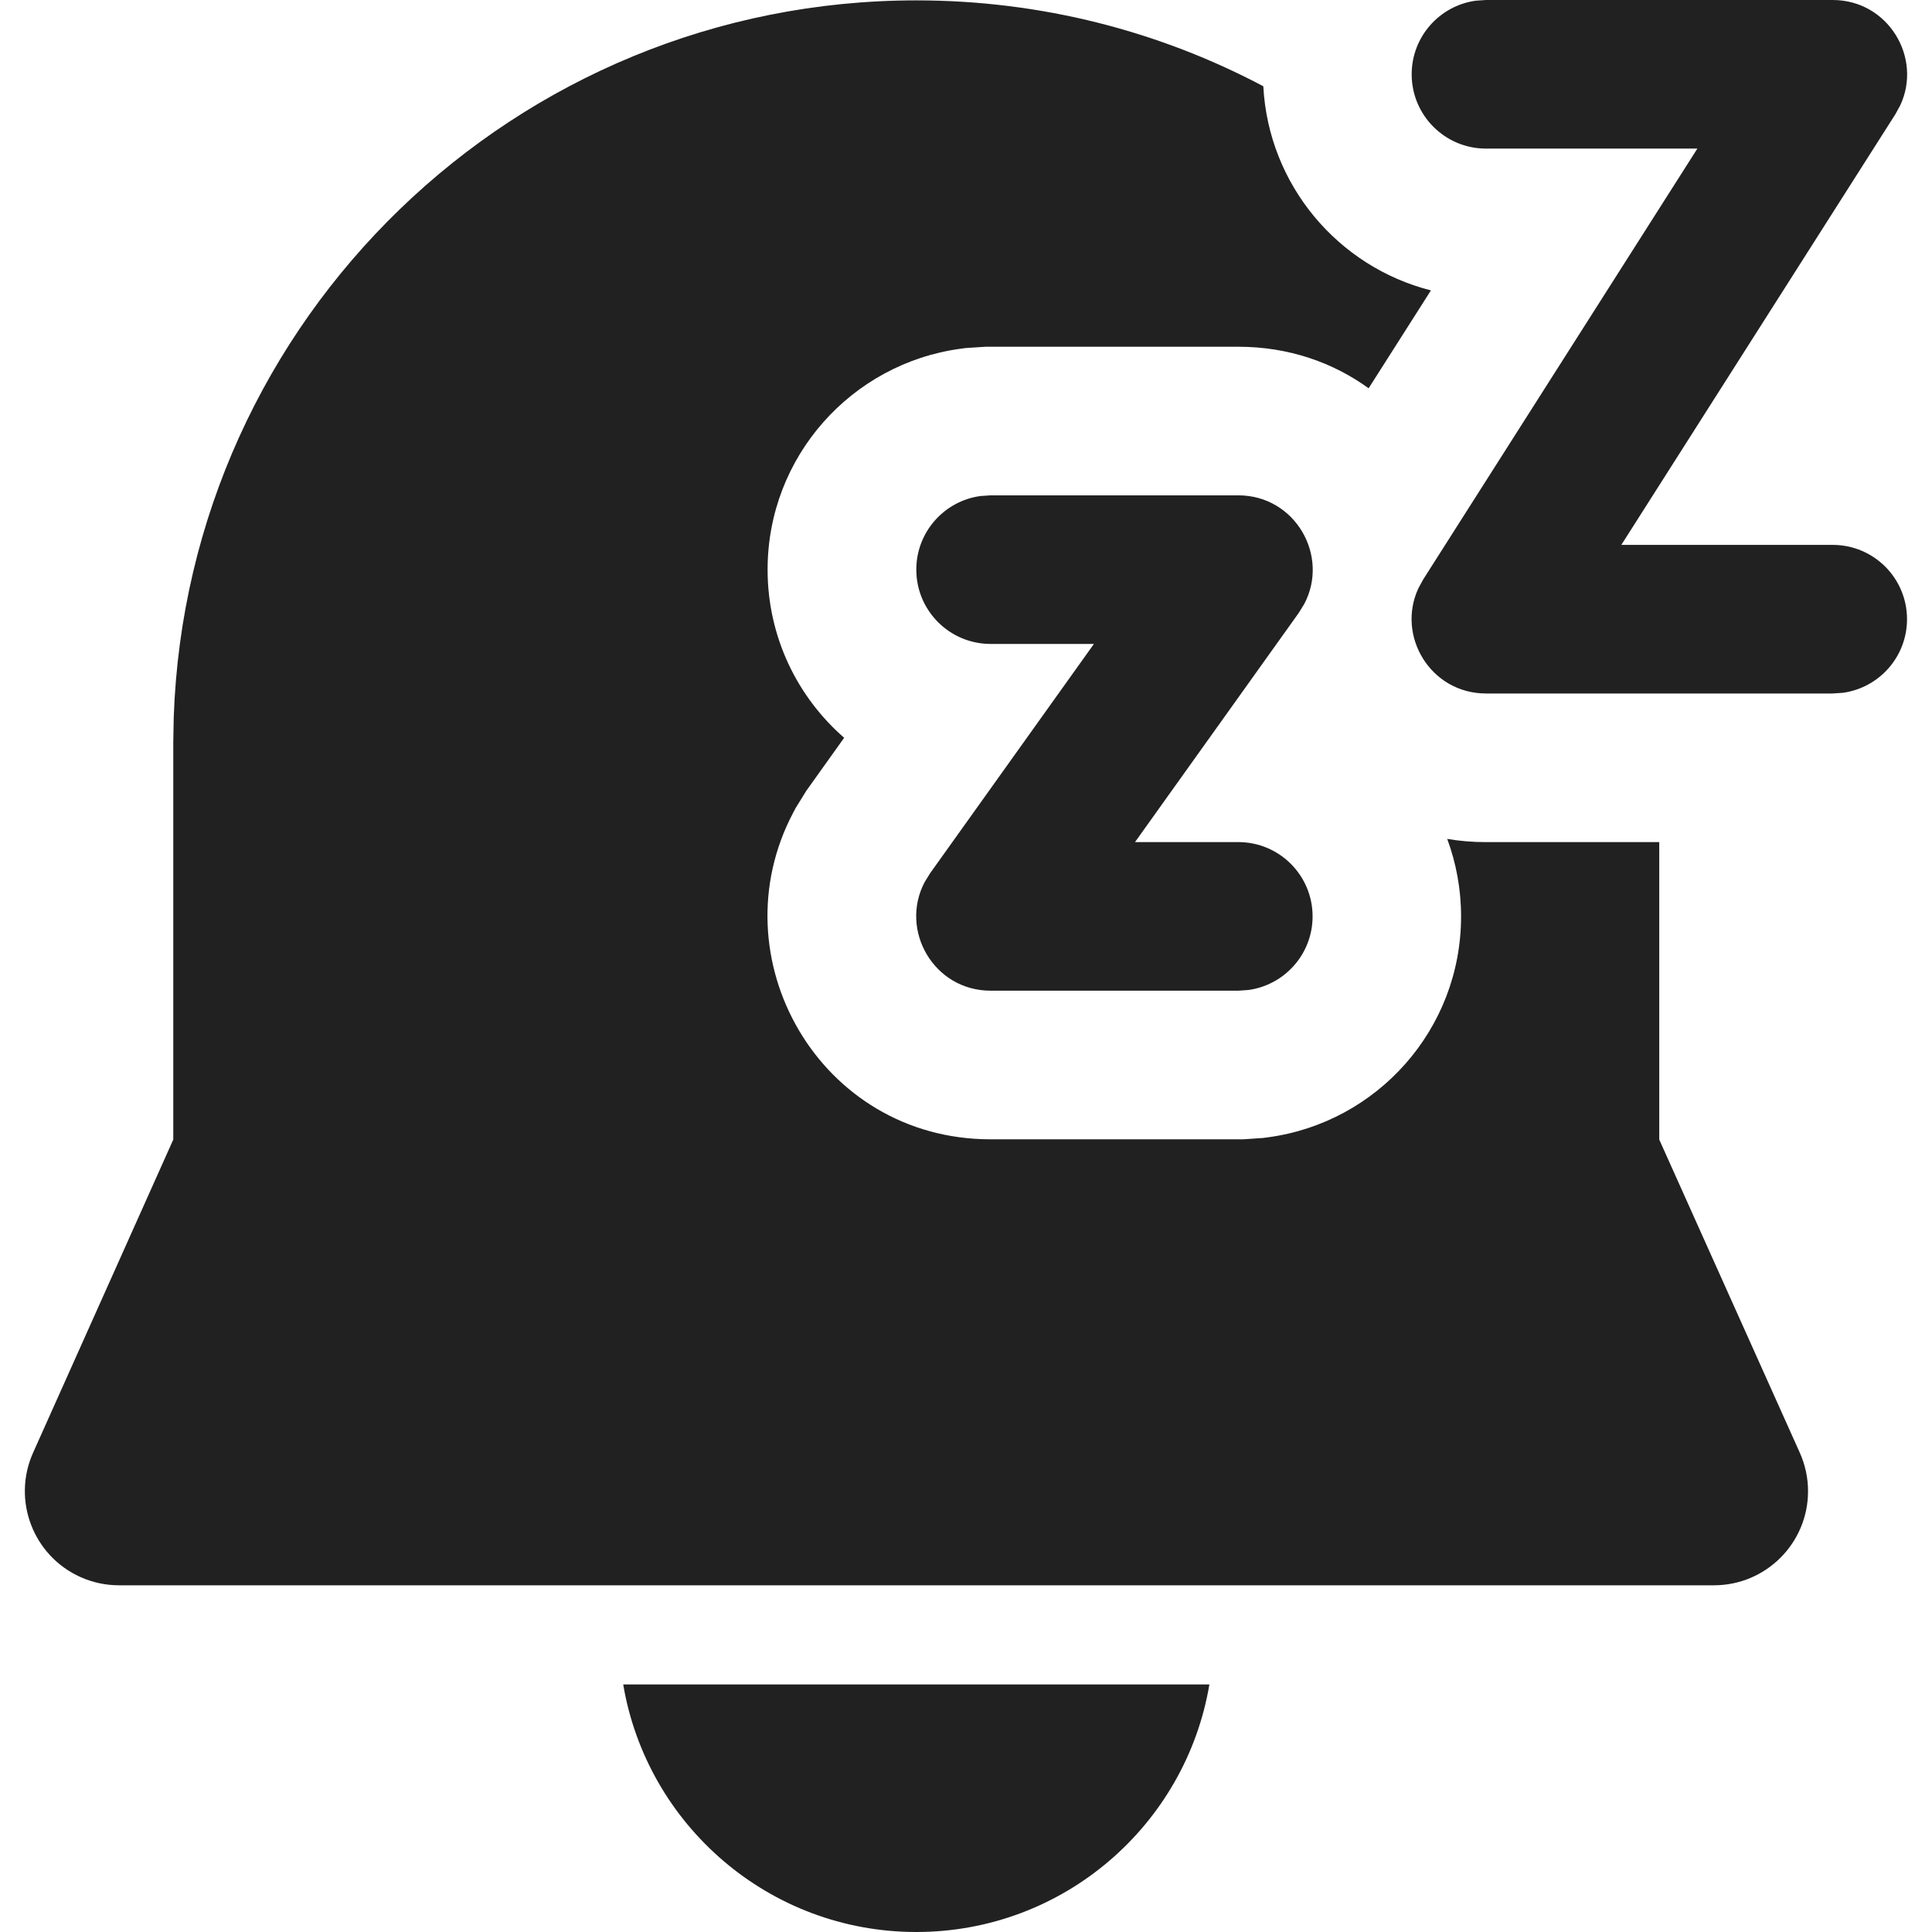 <?xml version="1.0" encoding="utf-8"?>
<!-- Generator: Adobe Illustrator 27.2.0, SVG Export Plug-In . SVG Version: 6.00 Build 0)  -->
<svg version="1.1" id="Layer_1" xmlns="http://www.w3.org/2000/svg" xmlns:xlink="http://www.w3.org/1999/xlink" x="0px" y="0px"
	 viewBox="0 0 512 512" style="enable-background:new 0 0 512 512;" xml:space="preserve">
<style type="text/css">
	.st0{fill:#212121;}
</style>
<g>
	<path class="st0" d="M328.16,131.27h-65.64l-2.67,0.18c-9.61,1.3-17.02,9.54-17.02,19.51c0,10.87,8.82,19.69,19.69,19.69h27.38
		l-43.4,60.75l-1.45,2.35c-6.74,12.75,2.4,28.79,17.47,28.79h65.64l2.67-0.18c9.61-1.31,17.02-9.54,17.02-19.51
		c0-10.87-8.81-19.69-19.69-19.69h-27.37l43.4-60.75l1.45-2.35C352.38,147.31,343.24,131.27,328.16,131.27z M485.69,0H393.8
		l-2.67,0.18c-9.61,1.3-17.02,9.54-17.02,19.51c0,10.87,8.82,19.69,19.69,19.69h56.02l-72.63,114.14l-1.29,2.35
		c-5.92,12.72,3.28,27.91,17.9,27.91h91.89l2.67-0.18c9.61-1.3,17.02-9.54,17.02-19.51c0-10.87-8.81-19.69-19.69-19.69h-56.02
		L502.3,30.26l1.29-2.35C509.51,15.2,500.31,0,485.69,0z M261.18,91.89h66.96c13.34,0,25.11,4.16,34.56,11.01l16.51-25.94
		c-24.6-6.24-43.04-27.91-44.42-54.1C307.34,8.33,276.04,0.1,242.83,0.1C136.65,0.1,49.69,84.29,46.04,190.11l-0.12,6.56l0,105.33
		L8.77,384.98c-5.63,12.57,0,27.33,12.57,32.96c3.21,1.44,6.68,2.18,10.19,2.18h422.68c13.78,0,24.94-11.17,24.94-24.94
		c0-3.52-0.75-7-2.19-10.21l-37.24-82.97v-78.83h-45.96c-3.52,0-6.94-0.29-10.23-0.85c2.37,6.4,3.67,13.32,3.67,20.54
		c0,29.94-22.23,54.62-51.1,58.53l-1.32,0.18l-5.32,0.36h-66.96c-45.4,0-72.58-48.18-52.29-86.57l0.62-1.18l2.84-4.6l10.04-14.06
		c-12.43-10.83-20.29-26.78-20.29-44.56c0-29.94,22.24-54.62,51.11-58.54l1.32-0.18L261.18,91.89z M320.5,446.4
		c-6.27,37.23-38.65,65.6-77.67,65.6c-39.01,0-71.4-28.37-77.67-65.6H320.5z"/>
</g>
</svg>
